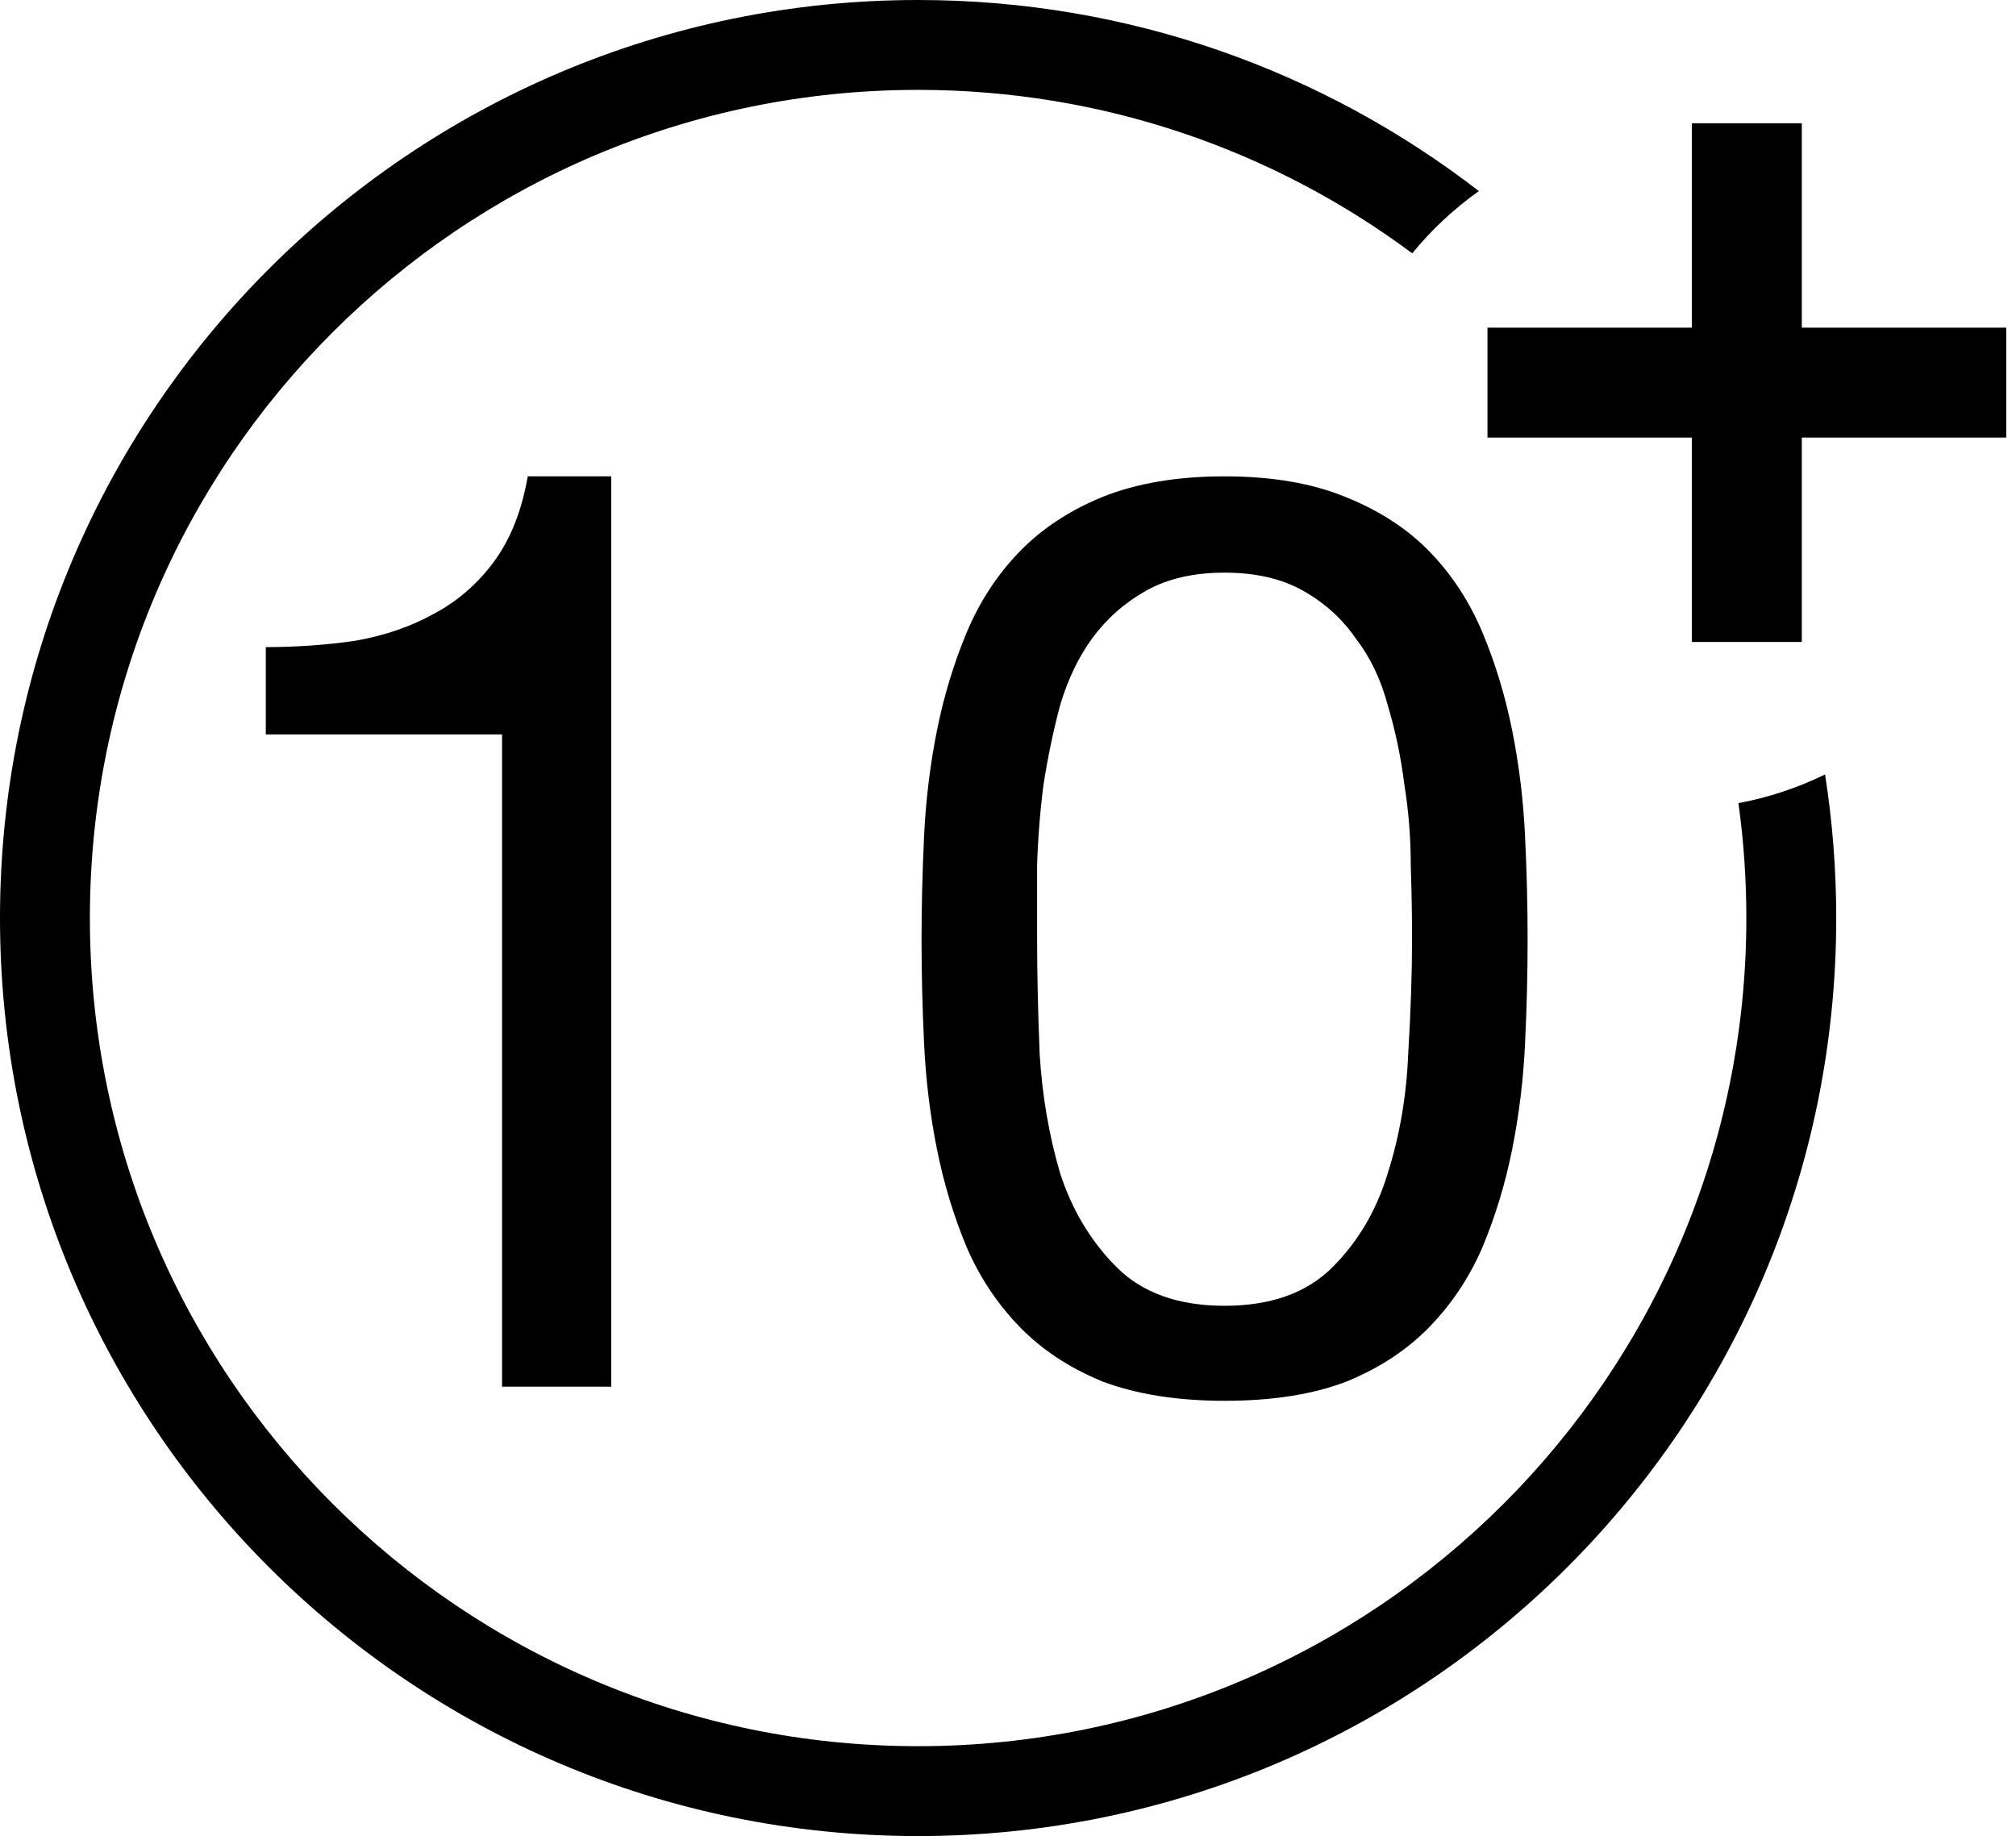<svg width="157" height="143" viewBox="0 0 157 143" fill="none" xmlns="http://www.w3.org/2000/svg">
<path fill-rule="evenodd" clip-rule="evenodd" d="M136 71.5C136 107.122 107.122 136 71.5 136C35.878 136 7 107.122 7 71.5C7 35.878 35.878 7 71.5 7C85.922 7 99.238 11.733 109.98 19.731C111.484 17.892 113.23 16.259 115.17 14.882C103.091 5.551 87.944 0 71.5 0C32.012 0 0 32.012 0 71.5C0 110.988 32.012 143 71.5 143C110.988 143 143 110.988 143 71.5C143 67.696 142.703 63.961 142.131 60.318C140.024 61.349 137.76 62.108 135.384 62.551C135.79 65.476 136 68.463 136 71.5Z" fill="black"/>
<path d="M47.6 108H39.1V57.2H20.7V50.4C23.1 50.4 25.433 50.233 27.7 49.9C29.967 49.5 32 48.8 33.8 47.8C35.667 46.8 37.233 45.433 38.5 43.7C39.767 41.967 40.633 39.767 41.1 37.1H47.6V108ZM80.766 73.1C80.766 75.767 80.833 78.767 80.966 82.1C81.166 85.367 81.7 88.467 82.566 91.4C83.5 94.267 84.966 96.7 86.966 98.7C88.966 100.7 91.766 101.7 95.366 101.7C98.966 101.7 101.766 100.7 103.766 98.7C105.766 96.7 107.2 94.267 108.066 91.4C109 88.467 109.533 85.367 109.666 82.1C109.866 78.767 109.966 75.767 109.966 73.1C109.966 71.367 109.933 69.467 109.866 67.4C109.866 65.267 109.7 63.167 109.366 61.1C109.1 58.967 108.666 56.9 108.066 54.9C107.533 52.9 106.7 51.167 105.566 49.7C104.5 48.167 103.133 46.933 101.466 46C99.8 45.067 97.766 44.6 95.366 44.6C92.966 44.6 90.933 45.067 89.266 46C87.6 46.933 86.2 48.167 85.066 49.7C84 51.167 83.166 52.9 82.566 54.9C82.033 56.9 81.6 58.967 81.266 61.1C81 63.167 80.833 65.267 80.766 67.4C80.766 69.467 80.766 71.367 80.766 73.1ZM71.766 73.2C71.766 70.6 71.833 67.9 71.966 65.1C72.1 62.3 72.433 59.567 72.966 56.9C73.5 54.233 74.266 51.7 75.266 49.3C76.266 46.9 77.633 44.8 79.366 43C81.1 41.2 83.266 39.767 85.866 38.7C88.533 37.633 91.7 37.1 95.366 37.1C99.033 37.1 102.166 37.633 104.766 38.7C107.433 39.767 109.633 41.2 111.366 43C113.1 44.8 114.466 46.9 115.466 49.3C116.466 51.7 117.233 54.233 117.766 56.9C118.3 59.567 118.633 62.3 118.766 65.1C118.9 67.9 118.966 70.6 118.966 73.2C118.966 75.8 118.9 78.5 118.766 81.3C118.633 84.1 118.3 86.833 117.766 89.5C117.233 92.167 116.466 94.7 115.466 97.1C114.466 99.433 113.1 101.5 111.366 103.3C109.633 105.1 107.466 106.533 104.866 107.6C102.266 108.6 99.1 109.1 95.366 109.1C91.7 109.1 88.533 108.6 85.866 107.6C83.266 106.533 81.1 105.1 79.366 103.3C77.633 101.5 76.266 99.433 75.266 97.1C74.266 94.7 73.5 92.167 72.966 89.5C72.433 86.833 72.1 84.1 71.966 81.3C71.833 78.5 71.766 75.8 71.766 73.2Z" fill="black"/>
<path d="M140.32 25.52H156.24V34.08H140.32V50H131.76V34.08H115.84V25.52H131.76V9.6H140.32V25.52Z" fill="black"/>
</svg>
